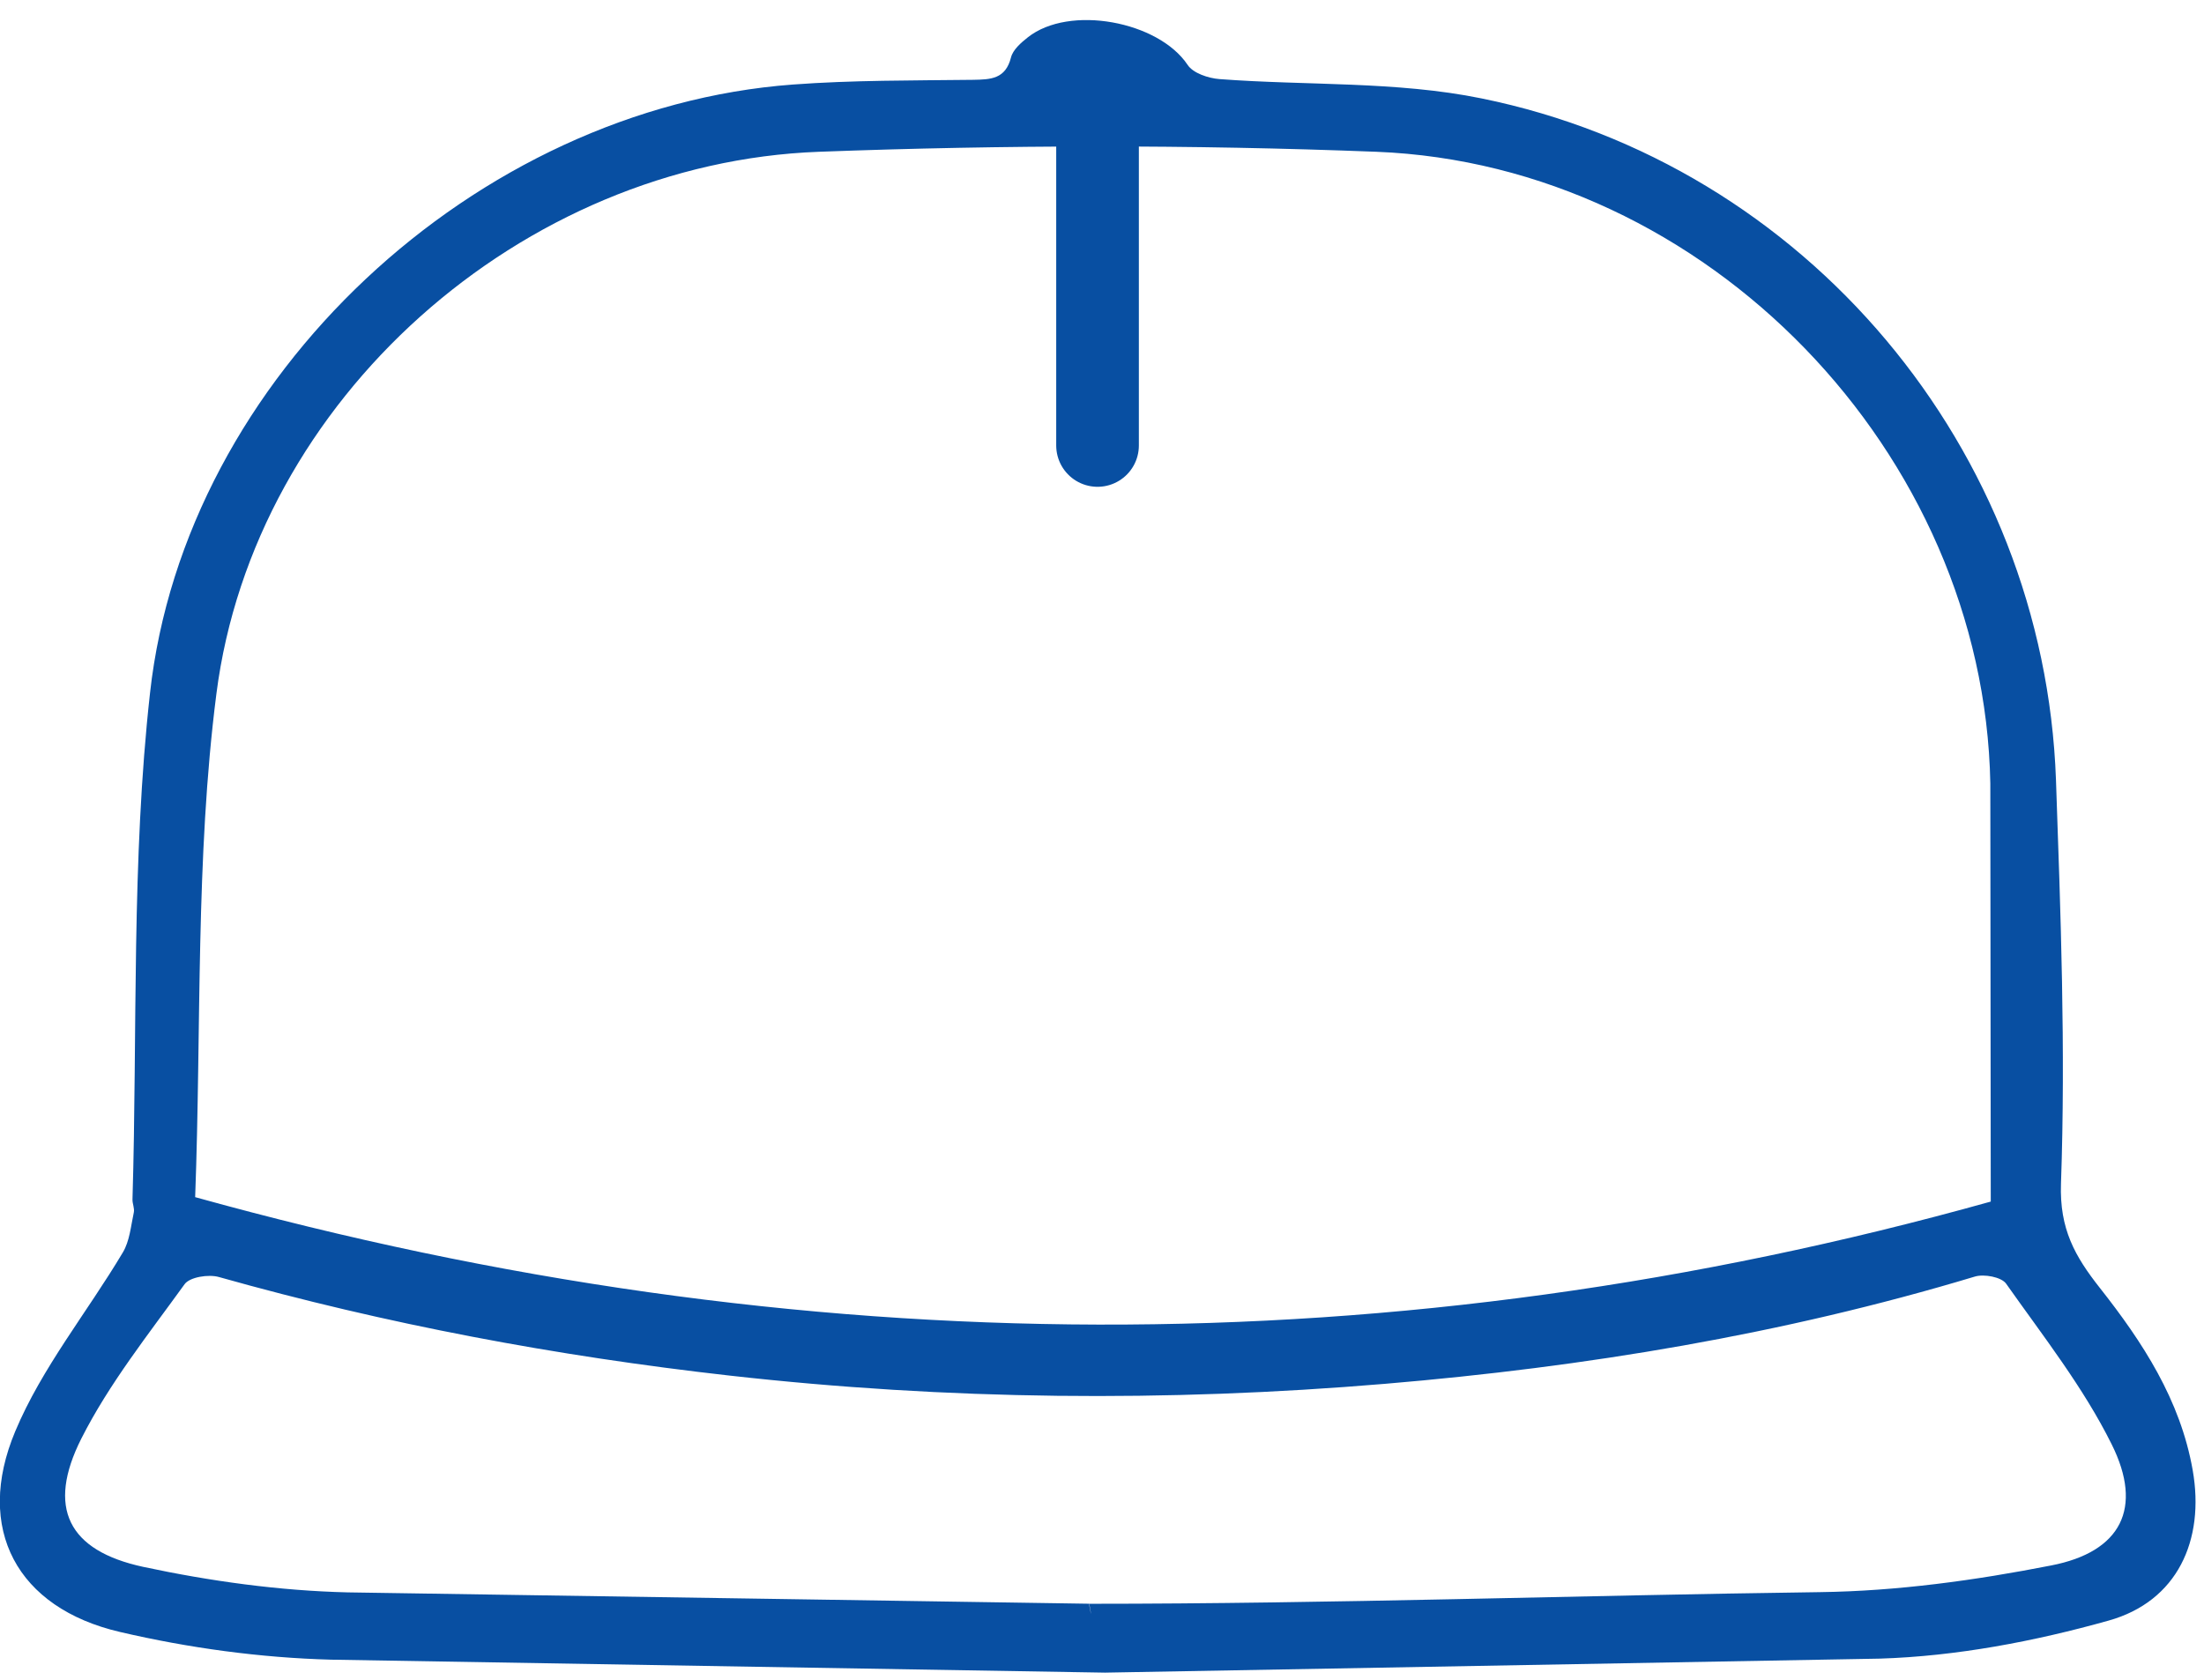 <svg xmlns="http://www.w3.org/2000/svg" width="80" height="61" fill="none" xmlns:v="https://vecta.io/nano"><path d="M40.133 60.725l-28.118-.471c-2.564-.069-5.16-.423-7.66-1.006C.618 58.38-.934 55.506.554 51.962c.964-2.302 2.607-4.314 3.902-6.488.252-.418.294-.964.401-1.456.032-.15-.054-.321-.048-.476.182-6.134-.043-12.306.637-18.387C6.715 13.679 17.282 3.92 28.78 3.069c2.173-.161 4.357-.145 6.536-.171.648-.011 1.183-.027 1.381-.814.07-.278.364-.535.61-.728 1.504-1.194 4.743-.589 5.802 1.001.198.3.749.482 1.151.514 3.174.241 6.423.07 9.512.701C65.564 5.97 74.198 16.323 74.627 28.313c.171 4.882.353 9.78.182 14.656-.059 1.654.514 2.65 1.408 3.785 1.558 1.975 2.923 4.068 3.372 6.616.45 2.553-.562 4.769-3.051 5.465-2.692.755-5.524 1.295-8.308 1.381l-28.092.508h-.005zM7.084 43.462c21.995 6.113 43.685 6.172 65.176.161l-.016-15.181C72.02 16.441 61.956 5.981 49.955 5.51c-6.734-.262-13.489-.252-20.223 0-10.791.396-20.507 8.982-21.877 19.677-.765 5.974-.541 12.071-.771 18.275zm32.444 14.763c.155.862 0-.128 0 0 8.843 0 17.691-.305 26.534-.423 2.805-.037 5.636-.428 8.393-.969 2.537-.492 3.346-2.082 2.195-4.395-1.028-2.072-2.489-3.929-3.833-5.835-.171-.241-.803-.359-1.135-.257-6.985 2.104-14.148 3.281-21.395 3.892-7.949.669-15.892.594-23.825-.3-6.268-.707-12.44-1.863-18.516-3.576-.375-.107-1.06 0-1.247.262-1.317 1.825-2.741 3.613-3.747 5.604-1.263 2.505-.487 4.068 2.248 4.657 2.43.519 4.941.867 7.424.926l26.898.412h.005z" fill="#084fa2"/><path d="M39.838 5.323v10.85" stroke="#084fa2" stroke-width="3" stroke-miterlimit="10" stroke-linecap="round"/></svg>